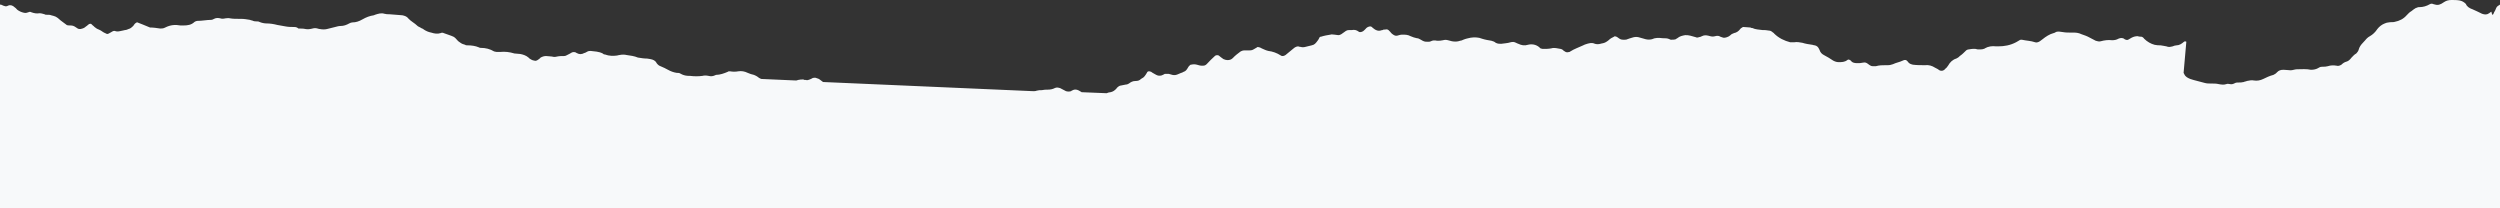 <svg width="480" height="40" viewBox="0 0 480 40" fill="none" xmlns="http://www.w3.org/2000/svg">
<rect x="0" y="0" width="480" height="40" fill="#333333" stroke="none"/>
<g clip-path="url(#clip0_6703_36046)">
<path d="M0 40V0.88C0 0.88 -1.83117e-05 0.88 0.075 0.88C0.225 0.88 0.45 0.978 0.6 1.076C0.975 1.174 1.05 1.271 1.35 1.174C1.425 1.174 1.5 1.076 1.575 1.076C2.025 0.88 2.475 1.076 2.775 1.369C2.925 1.467 3.15 1.663 3.3 1.858C3.675 2.152 4.125 2.347 4.575 2.445C4.95 2.543 5.175 2.445 5.475 2.347C5.625 2.249 5.85 2.249 6 2.347C6.525 2.543 7.05 2.641 7.575 2.543C7.95 2.543 8.175 2.641 8.55 2.738C8.7 2.836 8.775 2.836 9 2.836C9.375 2.836 9.6 2.836 9.825 2.934C10.575 3.13 10.8 3.13 11.625 3.912C12 4.205 12.3 4.401 12.675 4.694C12.825 4.89 13.2 4.89 13.425 4.89H13.65C13.875 4.89 14.175 4.988 14.325 5.086C14.475 5.183 14.775 5.379 14.925 5.477C15.075 5.575 15.3 5.575 15.45 5.575C15.9 5.477 16.2 5.379 16.5 5.086C16.65 4.988 16.8 4.89 16.875 4.792C17.175 4.499 17.475 4.499 17.625 4.694C17.775 4.89 18 4.988 18.15 5.183C18.375 5.379 18.675 5.575 18.975 5.672C19.2 5.77 19.575 5.966 19.8 6.161C19.95 6.259 20.175 6.357 20.4 6.455C20.55 6.553 20.625 6.553 20.85 6.455C21 6.357 21.225 6.259 21.375 6.161C21.675 5.966 21.9 5.868 22.125 5.966C22.35 6.064 22.725 6.064 23.1 5.966C23.475 5.868 23.7 5.868 24 5.77C24.225 5.77 24.45 5.672 24.675 5.575C25.05 5.477 25.275 5.281 25.575 4.988C25.725 4.792 25.875 4.499 26.1 4.401C26.175 4.303 26.25 4.303 26.4 4.303C26.475 4.303 26.55 4.401 26.625 4.401C26.85 4.499 27.15 4.597 27.375 4.694C27.9 4.89 28.35 5.086 28.8 5.281C29.475 5.281 30.075 5.379 30.75 5.477C31.125 5.477 31.35 5.477 31.725 5.281C32.7 4.792 33.6 4.694 34.65 4.89H35.25C36 4.89 36.75 4.792 37.35 4.205C37.5 4.108 37.725 4.01 37.875 4.01C38.85 4.01 39.675 3.814 40.575 3.814C40.725 3.814 40.95 3.716 41.1 3.619C41.475 3.423 41.85 3.423 42.3 3.521C42.525 3.619 42.9 3.619 43.275 3.521C43.5 3.521 43.875 3.423 44.175 3.521C44.7 3.619 45.3 3.619 45.825 3.619H46.275C46.875 3.619 47.4 3.716 48 3.814C48.15 3.912 48.45 3.912 48.6 4.01C48.825 4.108 49.125 4.108 49.275 4.108C49.425 4.108 49.65 4.108 49.8 4.205C50.25 4.401 50.775 4.499 51.15 4.499C51.825 4.499 52.5 4.597 53.25 4.792C53.775 4.89 54.375 4.988 54.9 5.086C55.425 5.183 55.95 5.183 56.475 5.183C56.85 5.183 57.075 5.281 57.3 5.477C57.75 5.477 58.275 5.477 58.65 5.575C59.1 5.672 59.625 5.575 60 5.477C60.375 5.379 60.6 5.379 60.975 5.477C61.05 5.477 61.2 5.575 61.425 5.575C61.875 5.672 62.4 5.672 62.775 5.575C63.3 5.477 63.825 5.281 64.35 5.183C64.725 5.086 65.025 4.988 65.4 4.988C66 4.988 66.525 4.792 67.05 4.499C67.2 4.401 67.5 4.303 67.65 4.303C68.325 4.303 68.925 4.108 69.6 3.716C70.275 3.325 71.025 3.032 71.775 2.934C71.85 2.934 71.925 2.836 72 2.836C72.6 2.641 73.2 2.445 73.8 2.641C74.175 2.738 74.4 2.738 74.775 2.738C75.6 2.836 76.425 2.836 77.25 2.934C77.7 3.032 78 3.13 78.3 3.423L78.375 3.521C78.9 4.108 79.575 4.401 80.175 4.988C80.25 5.086 80.55 5.183 80.7 5.281C80.925 5.477 81.225 5.477 81.375 5.672C81.825 5.966 82.275 6.161 82.8 6.259C83.4 6.455 84 6.553 84.6 6.357C84.75 6.259 85.05 6.259 85.2 6.357C85.425 6.455 85.8 6.553 86.025 6.65C87.075 7.042 87.15 6.944 87.9 7.824C87.975 7.922 88.125 8.02 88.275 8.117C88.65 8.411 88.95 8.509 89.325 8.606C89.4 8.704 89.55 8.704 89.775 8.704C90.45 8.704 91.275 8.802 91.95 9.095C92.1 9.193 92.175 9.193 92.325 9.193C93.225 9.193 94.05 9.389 94.875 9.878C95.175 9.976 95.4 9.976 95.625 9.976H96C96.975 9.878 97.8 9.976 98.775 10.269C99.225 10.269 99.525 10.367 99.9 10.367C100.425 10.464 101.025 10.66 101.475 11.051C101.625 11.247 101.85 11.345 102 11.443C102.15 11.54 102.45 11.638 102.6 11.638C102.75 11.736 103.05 11.638 103.2 11.54C103.35 11.443 103.65 11.247 103.8 11.051C104.175 10.856 104.475 10.758 104.85 10.758C105.3 10.758 105.6 10.856 105.975 10.856C106.35 10.954 106.575 10.954 106.95 10.856C107.4 10.758 107.925 10.758 108.3 10.758C108.525 10.758 108.75 10.66 108.9 10.562C109.275 10.367 109.5 10.269 109.8 10.073C110.025 9.976 110.325 9.976 110.55 10.073C110.625 10.073 110.625 10.171 110.7 10.171C111.225 10.464 111.675 10.464 112.2 10.171C112.35 10.171 112.425 10.073 112.65 9.976C112.95 9.78 113.175 9.78 113.4 9.78C114.15 9.878 114.975 9.878 115.725 10.269C115.8 10.367 115.95 10.464 116.175 10.464C116.925 10.758 117.75 10.758 118.5 10.66C118.575 10.66 118.725 10.562 118.95 10.562C119.4 10.464 119.925 10.464 120.3 10.562C120.975 10.66 121.8 10.758 122.475 11.051C123.075 11.149 123.675 11.247 124.275 11.247C124.425 11.247 124.725 11.345 124.875 11.345C125.4 11.443 125.85 11.638 126.075 12.127C126.3 12.421 126.525 12.616 126.825 12.714C127.35 12.909 127.875 13.203 128.25 13.399C128.775 13.692 129.3 13.887 129.9 13.985C130.125 13.985 130.5 13.985 130.725 14.181C131.25 14.474 131.775 14.572 132.375 14.572C132.45 14.572 132.45 14.572 132.525 14.572C133.275 14.67 134.1 14.67 134.85 14.572C135.225 14.474 135.6 14.474 136.05 14.572C136.5 14.67 136.8 14.67 137.25 14.474C137.325 14.474 137.4 14.377 137.475 14.377C138.225 14.377 139.05 14.083 139.725 13.79C139.8 13.692 139.95 13.692 140.175 13.692C140.7 13.79 141.225 13.79 141.75 13.692C142.35 13.594 142.95 13.692 143.55 13.985C144 14.181 144.3 14.279 144.75 14.377C144.975 14.474 145.2 14.572 145.35 14.67C145.575 14.866 145.875 15.061 146.175 15.159L152.775 15.452C152.925 15.452 153 15.452 153.225 15.354C153.6 15.257 153.9 15.257 154.275 15.257C154.35 15.354 154.5 15.354 154.725 15.354C154.95 15.452 155.25 15.354 155.475 15.257C155.7 15.159 155.925 15.061 156.075 14.963C156.225 14.963 156.525 14.866 156.675 14.963C157.05 15.061 157.275 15.159 157.5 15.354C157.65 15.452 157.875 15.648 158.025 15.746L198.375 17.506C198.6 17.506 198.825 17.506 199.05 17.408C199.425 17.311 199.65 17.311 200.025 17.311C200.475 17.213 200.775 17.213 201.15 17.213C201.675 17.213 202.125 17.115 202.5 16.919C202.875 16.724 203.175 16.822 203.55 16.919C203.925 17.115 204.3 17.311 204.675 17.506C205.05 17.604 205.275 17.604 205.65 17.506C205.725 17.408 205.725 17.408 205.8 17.408C206.4 17.017 206.925 17.213 207.525 17.604C207.6 17.604 207.6 17.702 207.675 17.702L212.475 17.897C212.7 17.799 213 17.702 213.225 17.702C213.675 17.604 213.975 17.408 214.35 17.017C214.425 16.822 214.65 16.724 214.725 16.626C214.875 16.528 215.025 16.43 215.175 16.43C215.55 16.332 215.775 16.332 216.15 16.235C216.375 16.235 216.6 16.137 216.75 16.039C217.125 15.746 217.5 15.55 218.025 15.55C218.475 15.55 218.775 15.452 219.075 15.159C219.15 15.159 219.15 15.061 219.225 15.061C219.675 14.866 219.9 14.474 220.2 13.985C220.275 13.692 220.575 13.594 221.025 13.79C221.175 13.887 221.25 13.985 221.475 14.083C221.625 14.181 221.85 14.279 222 14.377C222.375 14.572 222.675 14.572 223.05 14.474C223.275 14.377 223.5 14.279 223.65 14.181H224.25C224.325 14.181 224.325 14.181 224.4 14.181C225.6 14.572 225.675 14.474 226.8 13.985C226.95 13.985 227.025 13.887 227.25 13.79C227.625 13.692 227.85 13.399 228.075 13.007C228.15 12.909 228.225 12.714 228.375 12.616C228.45 12.518 228.525 12.421 228.675 12.421C229.125 12.323 229.425 12.323 229.8 12.421C230.175 12.518 230.4 12.616 230.775 12.616C231.15 12.616 231.375 12.616 231.675 12.323C232.2 11.736 232.725 11.247 233.25 10.758C233.4 10.562 233.85 10.562 234 10.66C234.375 10.954 234.6 11.149 234.9 11.345C235.125 11.443 235.425 11.54 235.65 11.54C236.1 11.54 236.4 11.443 236.7 11.149C237.15 10.66 237.675 10.269 238.2 9.878C238.35 9.78 238.65 9.682 238.8 9.682H239.775C240 9.682 240.375 9.682 240.675 9.487C240.9 9.389 241.125 9.193 241.35 9.095C241.425 8.998 241.575 8.998 241.8 9.095C241.95 9.095 242.025 9.193 242.25 9.291C242.7 9.487 243.075 9.682 243.525 9.78C244.35 9.878 245.175 10.171 245.925 10.66C246.15 10.856 246.525 10.758 246.825 10.562C247.275 10.171 247.8 9.78 248.25 9.389C248.325 9.291 248.55 9.193 248.625 9.095C248.775 8.998 249.075 8.9 249.225 8.9C249.3 8.9 249.45 8.998 249.675 8.998C250.05 9.095 250.275 9.095 250.65 8.998C251.1 8.9 251.4 8.802 251.85 8.704C252.375 8.606 252.6 8.313 252.9 7.922C253.05 7.726 253.2 7.531 253.275 7.335C253.35 7.139 253.425 7.042 253.65 7.042C254.25 6.846 254.85 6.748 255.45 6.65C255.675 6.553 255.975 6.65 256.2 6.65C256.425 6.65 256.725 6.748 256.95 6.748C257.175 6.748 257.4 6.65 257.55 6.553L258.375 5.966C258.675 5.77 258.9 5.77 259.125 5.77H259.575C260.025 5.672 260.475 5.77 260.85 6.064C261.075 6.259 261.45 6.161 261.75 5.966C261.975 5.77 262.2 5.575 262.35 5.379C262.425 5.281 262.5 5.281 262.65 5.183C262.875 5.086 263.175 4.988 263.4 5.183C263.55 5.379 263.775 5.477 264 5.672C264.375 5.868 264.675 5.966 265.05 5.868C265.125 5.868 265.275 5.77 265.5 5.77C265.575 5.672 265.725 5.672 265.95 5.672C266.325 5.575 266.55 5.672 266.775 5.966C266.925 6.064 267 6.259 267.225 6.455C267.6 6.748 267.9 6.944 268.275 6.846C268.65 6.748 268.875 6.65 269.25 6.65C269.775 6.65 270.3 6.65 270.825 6.944C271.275 7.139 271.575 7.237 272.025 7.335C272.25 7.335 272.475 7.433 272.625 7.531C272.775 7.628 273 7.726 273.15 7.824C273.525 8.02 273.75 8.02 274.125 8.02C274.275 8.02 274.575 8.02 274.725 7.922C275.1 7.726 275.475 7.726 275.925 7.824C276.375 7.824 276.675 7.824 277.05 7.726C277.425 7.628 277.65 7.628 278.025 7.726C278.25 7.824 278.55 7.824 278.775 7.922C279.3 8.02 279.825 8.02 280.35 7.824C280.5 7.824 280.8 7.726 280.95 7.628C281.4 7.433 281.925 7.335 282.375 7.237C283.05 7.139 283.875 7.139 284.55 7.433C285.15 7.628 285.75 7.726 286.35 7.824C286.725 7.922 286.95 8.02 287.175 8.215C287.55 8.411 287.85 8.411 288.225 8.411C288.825 8.313 289.425 8.313 290.025 8.117C290.4 8.02 290.7 8.02 291.075 8.215C291.225 8.313 291.3 8.313 291.525 8.411C292.125 8.704 292.725 8.802 293.325 8.606C294.075 8.411 294.9 8.509 295.575 9.095C295.65 9.193 295.725 9.291 295.8 9.291C295.875 9.291 296.025 9.389 296.25 9.389C296.775 9.389 297.3 9.389 297.825 9.291C298.425 9.095 299.025 9.291 299.625 9.389C299.775 9.389 299.85 9.487 300.075 9.584C300.15 9.682 300.225 9.78 300.45 9.878C300.675 10.073 300.975 10.073 301.275 9.976C301.35 9.976 301.425 9.976 301.5 9.878C302.25 9.389 303.15 9.095 303.975 8.704C304.125 8.606 304.2 8.606 304.425 8.509C305.025 8.313 305.625 8.117 306.225 8.411C306.6 8.509 306.9 8.509 307.275 8.411C307.425 8.411 307.5 8.313 307.725 8.313C308.175 8.215 308.475 8.02 308.85 7.726C309.15 7.433 309.45 7.237 309.9 7.042C309.975 6.944 310.125 6.944 310.35 7.042C310.5 7.139 310.725 7.237 310.8 7.335C311.175 7.628 311.475 7.628 311.85 7.628C312 7.628 312.3 7.628 312.45 7.531C312.675 7.433 313.05 7.335 313.35 7.237C313.875 7.042 314.4 7.042 314.925 7.237C315.3 7.335 315.6 7.433 315.975 7.531C316.425 7.628 316.725 7.628 317.175 7.531C317.775 7.237 318.45 7.237 319.2 7.335C319.725 7.335 320.175 7.335 320.55 7.531C320.625 7.531 320.7 7.628 320.775 7.628C321.15 7.628 321.45 7.628 321.75 7.531C321.825 7.433 321.9 7.433 322.05 7.335C322.5 6.944 323.025 6.846 323.55 6.748C323.925 6.748 324.15 6.748 324.525 6.846C324.9 6.944 325.2 7.042 325.575 7.139C325.725 7.237 326.025 7.237 326.175 7.139C326.325 7.139 326.625 7.042 326.775 6.944C327.15 6.748 327.525 6.748 327.975 6.846C328.125 6.846 328.2 6.944 328.35 6.944C328.725 7.042 328.95 7.042 329.325 6.944C329.7 6.846 330 6.846 330.3 7.042C330.375 7.042 330.45 7.139 330.6 7.139C330.9 7.335 331.275 7.237 331.575 7.139C331.875 7.042 332.025 6.944 332.25 6.748C332.4 6.553 332.7 6.455 332.925 6.357C333.45 6.259 333.825 5.966 334.125 5.575C334.2 5.477 334.275 5.379 334.5 5.281C334.575 5.183 334.65 5.183 334.725 5.183C335.175 5.183 335.7 5.281 336.075 5.281C336.225 5.379 336.3 5.379 336.45 5.379C337.05 5.672 337.725 5.672 338.4 5.77C338.775 5.77 339.15 5.77 339.6 5.868C339.975 5.868 340.2 6.064 340.425 6.259C340.5 6.259 340.575 6.357 340.65 6.455C341.55 7.335 342.6 7.824 343.725 8.117H344.475C345 8.02 345.525 8.117 346.05 8.215C346.65 8.411 347.325 8.509 348 8.606C348.075 8.606 348.225 8.704 348.45 8.704C348.825 8.802 349.05 8.998 349.2 9.291C349.275 9.389 349.275 9.487 349.35 9.584C349.5 10.073 349.8 10.367 350.175 10.562C350.775 10.856 351.375 11.247 351.975 11.638C352.35 11.834 352.65 11.931 353.025 11.931C353.625 11.931 354.15 11.931 354.675 11.54C354.825 11.345 355.125 11.443 355.35 11.638L355.425 11.736C355.65 12.029 356.1 12.127 356.55 12.127C357 12.127 357.3 12.127 357.675 12.029C358.125 11.931 358.35 12.029 358.725 12.323C358.875 12.421 358.95 12.518 359.175 12.616C359.325 12.714 359.625 12.714 359.775 12.714H360.15C360.825 12.518 361.425 12.518 362.025 12.518H362.475C362.85 12.518 363.15 12.421 363.45 12.323C364.05 12.029 364.725 11.931 365.325 11.638C365.7 11.443 366 11.443 366.3 11.834C366.525 12.225 366.9 12.323 367.275 12.421C368.025 12.518 368.85 12.518 369.6 12.518C370.275 12.421 370.95 12.616 371.55 13.007C371.925 13.203 372.15 13.301 372.375 13.496C372.75 13.692 373.125 13.594 373.425 13.301C373.5 13.203 373.575 13.105 373.725 13.007C373.8 12.909 373.875 12.812 374.025 12.616C374.4 11.931 374.925 11.443 375.6 11.247C375.825 11.149 376.125 10.954 376.275 10.758C376.725 10.464 377.1 10.073 377.4 9.78C377.55 9.584 377.85 9.487 378 9.487C378.6 9.389 379.125 9.291 379.725 9.487H380.1C380.325 9.487 380.625 9.487 380.85 9.389C380.925 9.389 381 9.389 381.075 9.291C381.75 8.9 382.5 8.802 383.25 8.9H383.625C384.825 8.9 385.95 8.704 387.075 8.117C387.3 8.02 387.525 7.824 387.75 7.726C387.825 7.628 387.975 7.628 388.2 7.628C389.025 7.824 389.925 7.824 390.75 8.117C390.975 8.215 391.35 8.117 391.65 7.922C391.8 7.824 392.025 7.628 392.175 7.531C392.775 7.042 393.525 6.553 394.275 6.357C394.425 6.357 394.5 6.259 394.725 6.161C394.875 6.064 395.175 6.064 395.325 6.064C395.55 6.064 395.85 6.161 396.075 6.161C396.6 6.259 397.125 6.259 397.65 6.259H398.25C398.7 6.259 399.225 6.357 399.6 6.553C400.2 6.748 400.725 6.944 401.25 7.237C401.625 7.433 402 7.628 402.375 7.824C402.75 7.922 402.975 8.02 403.35 7.922C404.025 7.726 404.85 7.628 405.525 7.726C405.975 7.726 406.425 7.628 406.725 7.433C407.175 7.237 407.625 7.237 407.925 7.531C408 7.531 408.075 7.628 408.15 7.628C408.225 7.628 408.375 7.726 408.6 7.628C408.825 7.531 409.05 7.335 409.275 7.237C409.65 7.042 410.025 6.944 410.475 6.944C410.625 7.042 410.925 7.042 411.075 7.042C411.225 7.042 411.45 7.139 411.6 7.335L411.675 7.433C412.275 8.02 412.95 8.411 413.7 8.606C414.15 8.704 414.45 8.704 414.825 8.704C415.275 8.802 415.575 8.802 415.95 8.9C416.4 9.095 416.7 8.998 417.15 8.9C417.375 8.802 417.675 8.704 417.9 8.704C418.425 8.704 418.875 8.411 419.325 8.02C419.4 7.922 419.7 7.922 419.775 8.02L419.25 13.985C419.325 14.083 419.325 14.181 419.4 14.279C419.625 14.768 420.075 14.963 420.525 15.159C421.35 15.452 422.4 15.648 423.375 15.941C423.75 16.039 424.125 16.039 424.575 16.039C425.025 16.039 425.55 16.039 425.925 16.137C426.45 16.235 426.975 16.332 427.5 16.137C427.65 16.039 427.95 16.137 428.1 16.137C428.475 16.235 428.775 16.137 429.15 15.941C429.3 15.844 429.6 15.844 429.75 15.844C430.125 15.844 430.425 15.844 430.8 15.746C430.95 15.648 431.25 15.648 431.4 15.55C431.85 15.452 432.375 15.354 432.75 15.452C433.35 15.55 433.95 15.452 434.55 15.159C435.15 14.866 435.75 14.572 436.5 14.377C436.725 14.279 437.025 14.083 437.175 13.887C437.55 13.496 437.925 13.399 438.45 13.399C438.9 13.399 439.425 13.496 439.8 13.496C440.175 13.496 440.625 13.301 441 13.301C441.975 13.301 442.8 13.203 443.7 13.399C444.225 13.399 444.75 13.301 445.2 13.007C445.5 12.812 445.725 12.812 445.95 12.812C446.325 12.812 446.55 12.812 446.925 12.714C447.525 12.518 448.05 12.518 448.65 12.616C448.875 12.714 449.25 12.616 449.55 12.421C449.85 12.127 450.15 11.931 450.525 11.834C450.9 11.736 451.2 11.443 451.5 11.051C451.8 10.758 452.025 10.464 452.4 10.269C452.55 10.073 452.775 9.878 452.85 9.584C453 8.998 453.3 8.606 453.675 8.215C453.825 8.02 453.975 7.922 454.125 7.726C454.35 7.433 454.65 7.139 455.025 6.944C455.55 6.65 456.075 6.161 456.45 5.575C456.825 5.086 457.35 4.694 457.875 4.499C458.1 4.401 458.4 4.303 458.625 4.303C459.075 4.205 459.375 4.303 459.75 4.205C460.725 4.01 461.475 3.619 462.075 2.934C462.375 2.641 462.6 2.347 462.975 2.152C463.275 1.956 463.425 1.76 463.65 1.663C463.725 1.565 463.95 1.467 464.1 1.467C464.175 1.369 464.325 1.369 464.55 1.369C465.225 1.369 465.9 1.174 466.575 0.782C466.725 0.685 467.025 0.685 467.175 0.782C467.325 0.782 467.4 0.88 467.55 0.88C467.925 0.978 468.225 0.978 468.6 0.782C468.9 0.685 469.05 0.489 469.275 0.391C469.725 0.098 470.175 -9.85663e-07 470.7 -9.85663e-07C471.225 -9.85663e-07 471.75 1.25133e-06 472.275 0.098C472.725 0.196 473.1 0.391 473.475 0.782C473.475 0.88 473.55 0.978 473.625 1.076C473.775 1.271 474 1.467 474.225 1.565C474.375 1.663 474.45 1.663 474.675 1.76C475.35 2.054 475.95 2.347 476.55 2.641C477.075 2.836 477.525 2.836 477.9 2.543C477.975 2.543 477.975 2.445 478.05 2.445C478.125 2.347 478.2 2.347 478.35 2.249C478.5 3.13 478.65 2.836 478.8 2.543C478.875 2.249 479.1 2.054 479.175 1.76C479.25 1.565 479.325 1.369 479.55 1.174C479.7 1.076 479.85 0.978 480 0.88V40L0 40Z" fill="#F7F9FA"/>
</g>
<defs>
<clipPath id="clip0_6703_36046">
<rect width="480" height="40" fill="white" transform="matrix(-1 0 0 -1 480 40)"/>
</clipPath>
</defs>
</svg>
